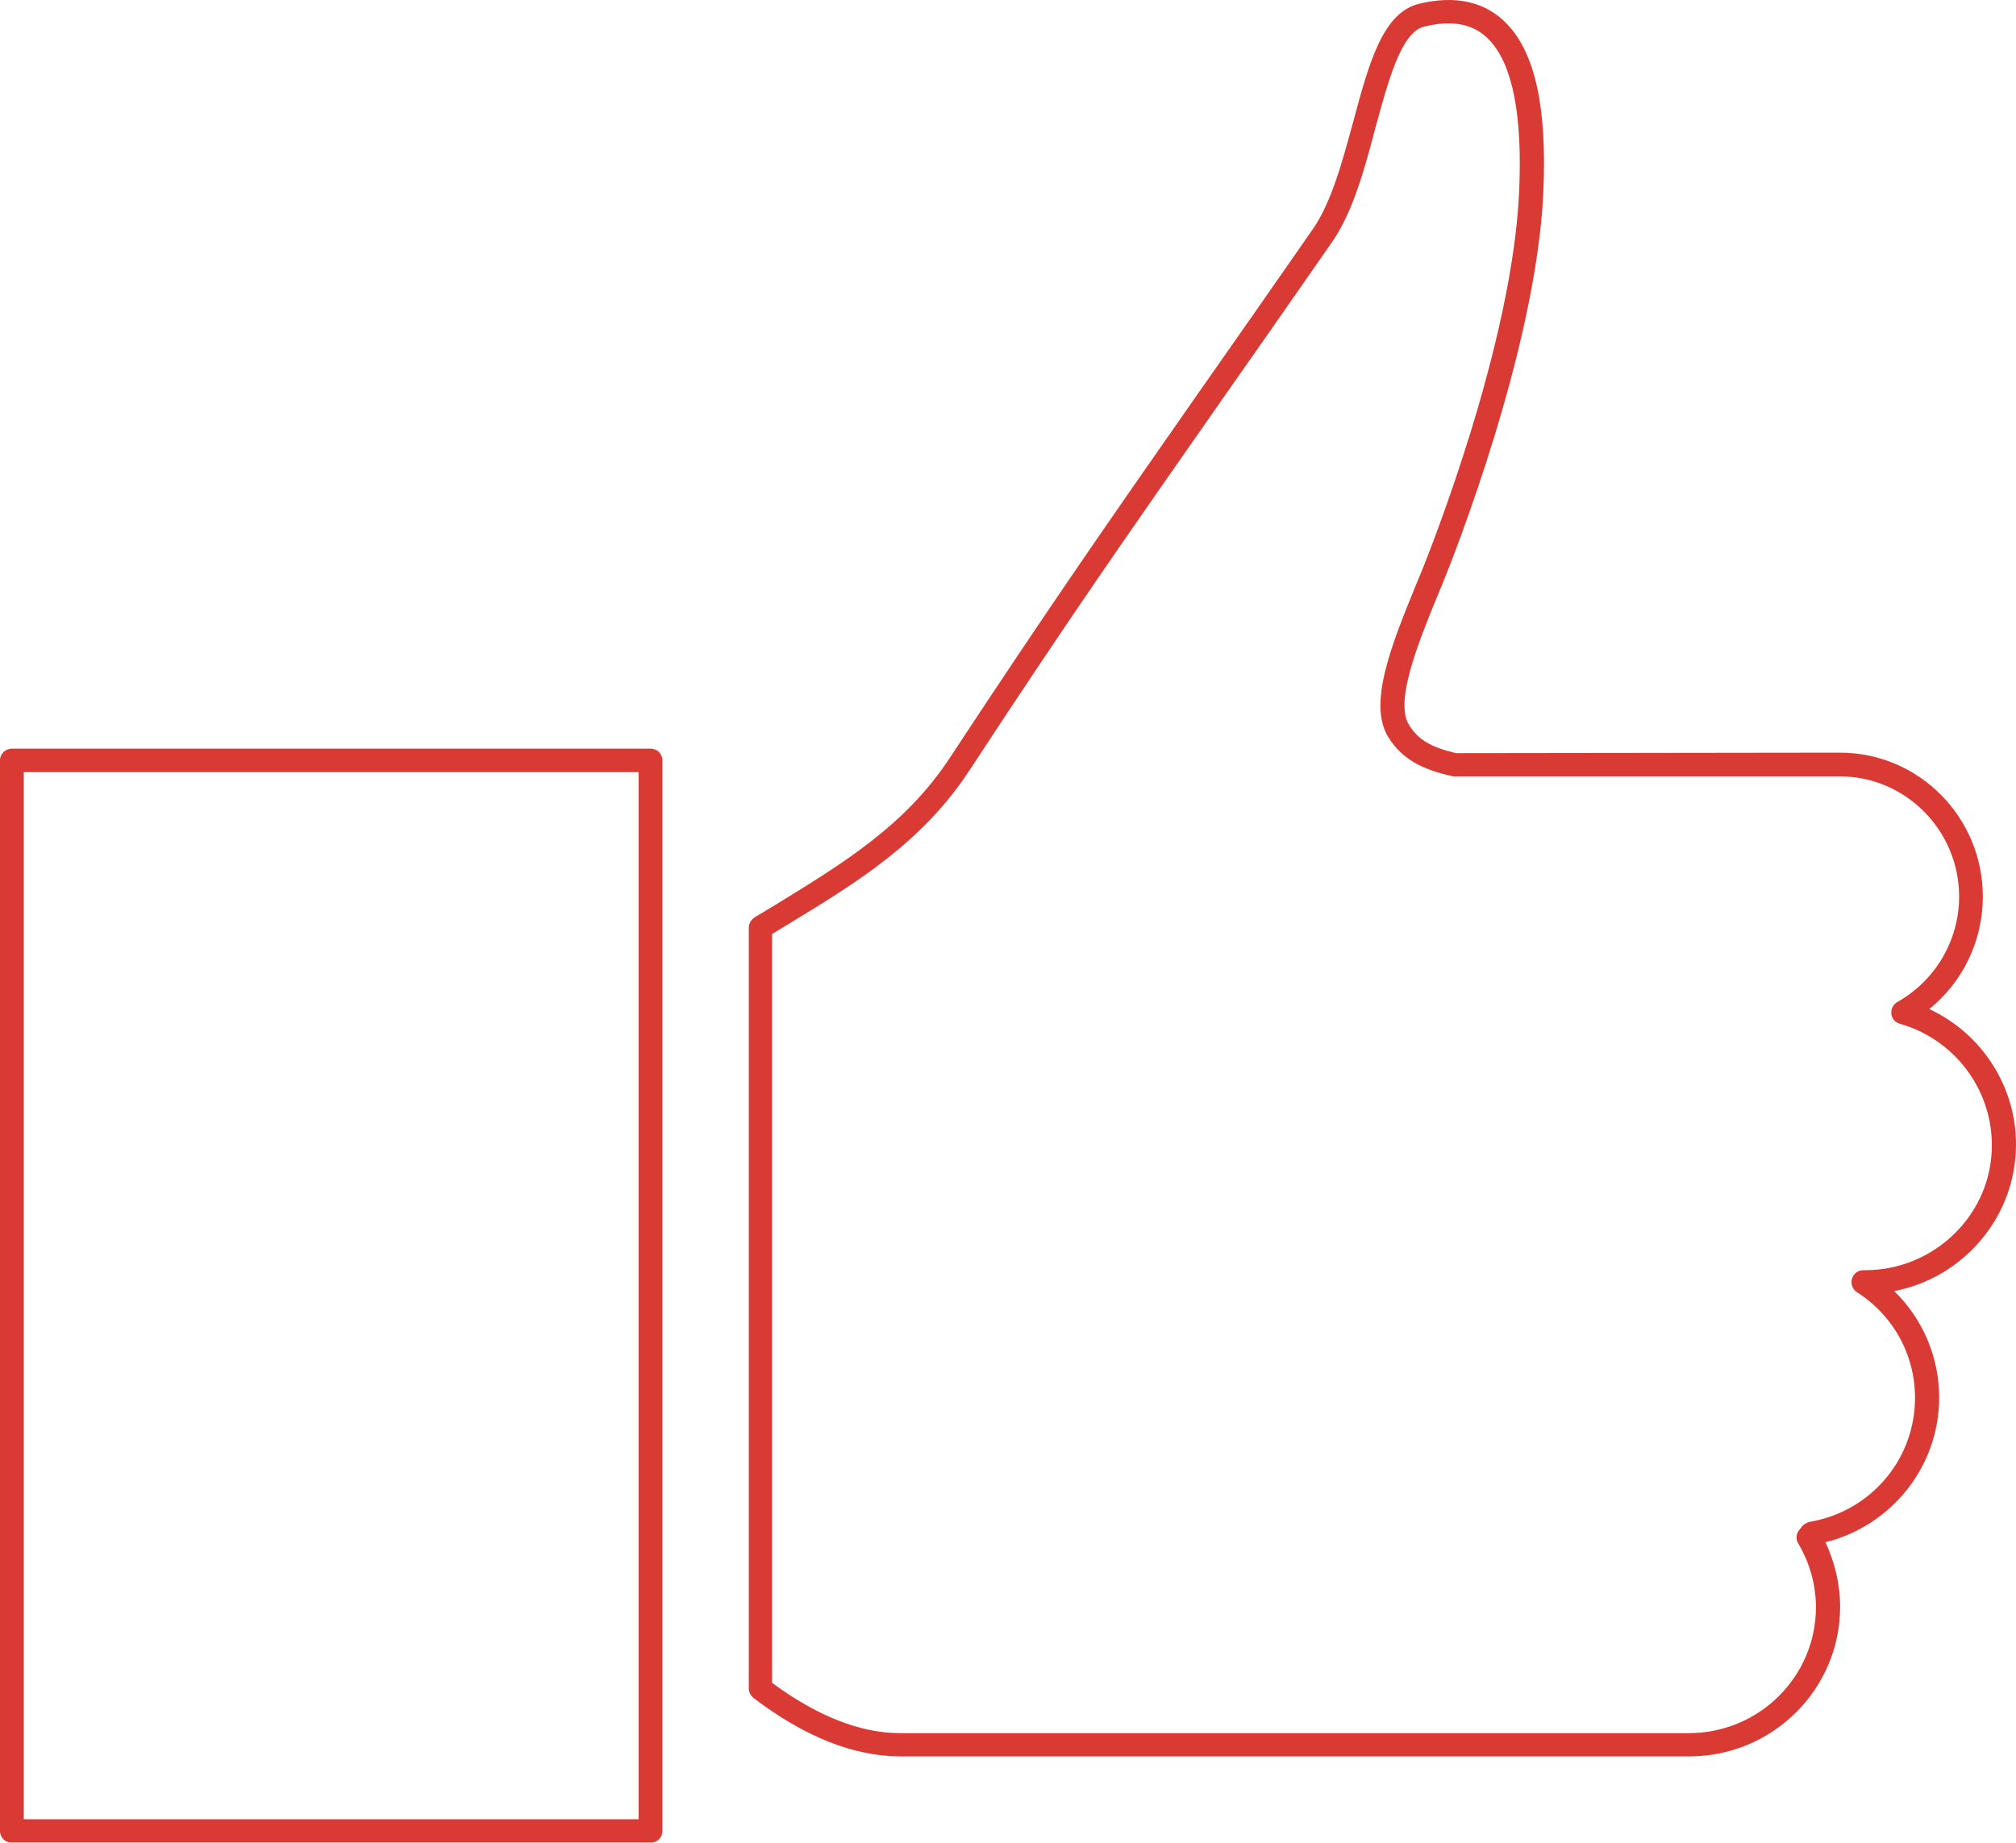 <?xml version="1.0" encoding="UTF-8"?>
<svg width="70px" height="64px" viewBox="0 0 70 64" version="1.1" xmlns="http://www.w3.org/2000/svg" xmlns:xlink="http://www.w3.org/1999/xlink">
    <title>Like ICON</title>
    <defs>
        <filter id="filter-1">
            <feColorMatrix in="SourceGraphic" type="matrix" values="0 0 0 0 0.114 0 0 0 0 0.224 0 0 0 0 0.184 0 0 0 1 0"></feColorMatrix>
        </filter>
        <filter id="filter-2">
            <feColorMatrix in="SourceGraphic" type="matrix" values="0 0 0 0 0.114 0 0 0 0 0.224 0 0 0 0 0.184 0 0 0 1 0"></feColorMatrix>
        </filter>
    </defs>
    <g id="HOME" stroke="none" stroke-width="1" fill="none" fill-rule="evenodd">
        <g id="Revive-365-CBD-Desktop" transform="translate(-208, -6282)">
            <g id="Happy-costumers" transform="translate(165, 6228)" filter="url(#filter-1)">
                <g transform="translate(43, 44)" filter="url(#filter-2)" id="Like-ICON">
                    <g transform="translate(0, 10)">
                        <path d="M70,39.744 C70,37.716 68.798,35.886 66.988,35.045 C68.156,34.105 68.848,32.67 68.848,31.137 C68.848,28.383 66.626,26.14 63.893,26.14 L50.56,26.157 C49.704,25.959 49.243,25.695 48.93,25.184 C48.403,24.376 49.259,22.281 49.951,20.599 L50.115,20.204 C50.444,19.396 53.342,12.107 53.588,6.682 C53.72,3.763 53.309,1.85 52.321,0.828 C51.58,0.053 50.527,-0.178 49.259,0.135 C48.008,0.449 47.531,2.197 46.988,4.225 C46.609,5.61 46.23,7.028 45.588,7.952 C44.074,10.128 42.823,11.926 41.72,13.492 C38.346,18.324 36.486,20.995 32.979,26.321 C31.432,28.68 29.243,29.999 26.938,31.417 L26.198,31.862 C26.082,31.945 26,32.076 26,32.208 L26,58.642 C26,58.774 26.066,58.889 26.165,58.972 C27.942,60.324 29.654,61 31.267,61 L58.658,61 C61.539,61 63.893,58.675 63.893,55.806 C63.893,55.031 63.712,54.272 63.383,53.563 C65.687,52.986 67.333,50.925 67.333,48.534 C67.333,47.132 66.757,45.796 65.77,44.84 C68.173,44.378 70,42.267 70,39.744 Z M64.765,44.114 L64.7,44.114 C64.519,44.114 64.354,44.23 64.305,44.411 C64.255,44.592 64.321,44.774 64.469,44.873 C65.737,45.681 66.494,47.049 66.494,48.55 C66.494,50.677 64.963,52.491 62.84,52.854 C62.757,52.87 62.675,52.92 62.609,52.969 C62.576,53.002 62.543,53.052 62.477,53.134 C62.362,53.266 62.346,53.464 62.444,53.612 C62.84,54.289 63.053,55.047 63.053,55.822 C63.053,58.23 61.078,60.192 58.642,60.192 L31.251,60.192 C29.868,60.192 28.37,59.598 26.807,58.444 L26.807,32.439 L27.35,32.109 C29.737,30.658 32.008,29.273 33.654,26.767 C37.144,21.44 39.004,18.786 42.379,13.954 C43.481,12.387 44.733,10.59 46.247,8.413 C46.971,7.374 47.383,5.874 47.761,4.423 C48.206,2.807 48.65,1.125 49.44,0.927 C50.428,0.679 51.185,0.828 51.712,1.389 C52.519,2.23 52.864,3.994 52.749,6.632 C52.519,11.926 49.671,19.082 49.342,19.89 L49.177,20.286 C48.337,22.347 47.465,24.458 48.222,25.629 C48.667,26.321 49.309,26.717 50.461,26.965 L63.893,26.965 C66.165,26.965 68.025,28.844 68.025,31.137 C68.025,32.654 67.202,34.055 65.885,34.797 C65.737,34.88 65.654,35.045 65.671,35.21 C65.687,35.374 65.802,35.506 65.967,35.556 C67.844,36.084 69.161,37.815 69.161,39.761 C69.177,42.152 67.185,44.114 64.765,44.114 Z" id="Shape" fill="#DA3A34" fill-rule="nonzero"></path>
                        <path d="M22.587,26 L0.413,26 C0.182,26 0,26.18 0,26.408 L0,63.592 C0,63.82 0.182,64 0.413,64 L22.587,64 C22.818,64 23,63.82 23,63.592 L23,26.408 C23,26.18 22.818,26 22.587,26 Z M22.174,63.183 L0.826,63.183 L0.826,26.817 L22.174,26.817 L22.174,63.183 Z" id="Shape" fill="#DA3A34" fill-rule="nonzero"></path>
                    </g>
                </g>
            </g>
        </g>
    </g>
</svg>